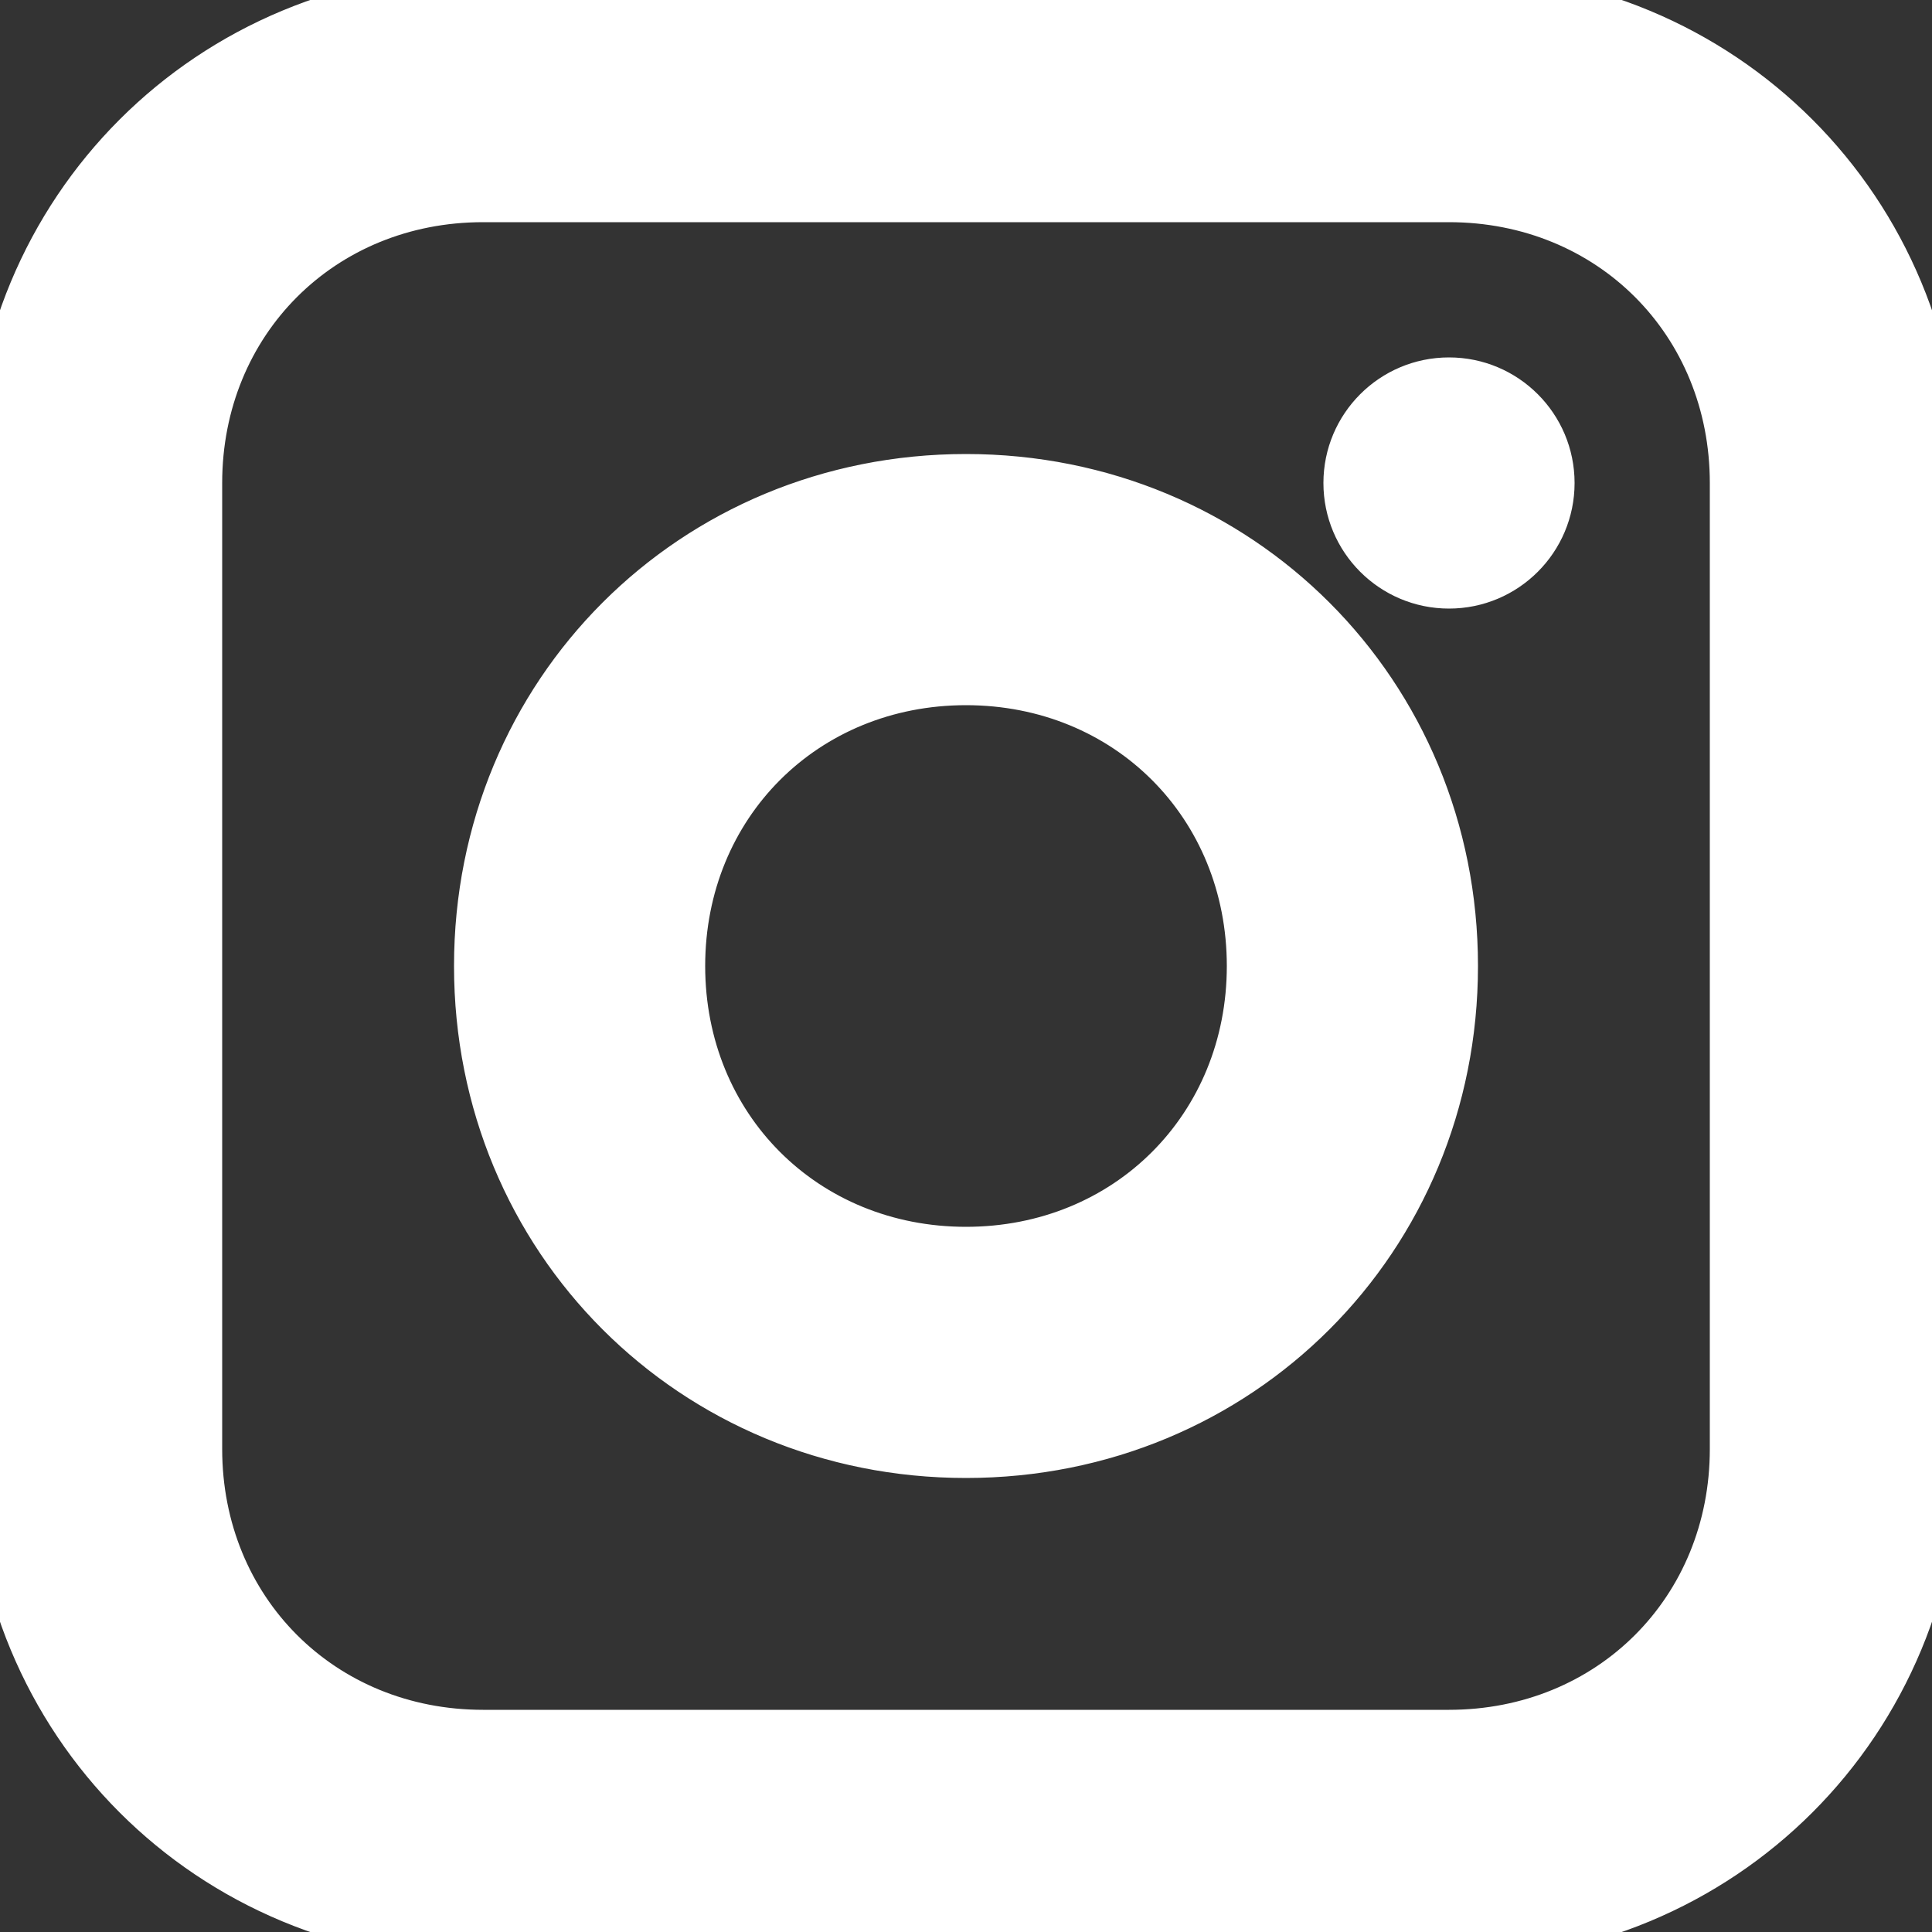 <svg width="20" height="20" viewBox="0 0 20 20" fill="none" xmlns="http://www.w3.org/2000/svg">
<rect x="0" y="0" width="20" height="20" fill="#333333" stroke="none"/>
<g clip-path="url(#clip0_937_13379)">
<path d="M15 -0.15C17.883 -0.15 20.15 2.117 20.15 5V15C20.15 17.883 17.883 20.15 15 20.15H5C2.117 20.15 -0.15 17.883 -0.15 15V5C-0.15 2.117 2.117 -0.15 5 -0.15H15ZM5 2.15C3.383 2.15 2.15 3.383 2.15 5V15C2.15 16.617 3.383 17.85 5 17.85H15C16.617 17.85 17.85 16.617 17.85 15V5C17.85 3.383 16.617 2.15 15 2.15H5ZM10 4.85C12.883 4.85 15.15 7.117 15.15 10C15.15 12.883 12.883 15.15 10 15.15C7.117 15.15 4.85 12.883 4.85 10C4.85 7.117 7.117 4.85 10 4.85ZM10 7.15C8.383 7.15 7.15 8.383 7.15 10C7.15 11.617 8.383 12.85 10 12.85C11.617 12.85 12.85 11.617 12.85 10C12.85 8.383 11.617 7.15 10 7.15ZM15 3.85C15.635 3.85 16.15 4.365 16.15 5C16.15 5.635 15.635 6.15 15 6.15C14.365 6.15 13.85 5.635 13.85 5C13.85 4.365 14.365 3.85 15 3.85Z" fill="white" stroke="white" stroke-width="0.3"/>
</g>
<defs>
<clipPath id="clip0_937_13379">
<rect width="20" height="20" fill="white"/>
</clipPath>
</defs>
</svg>
